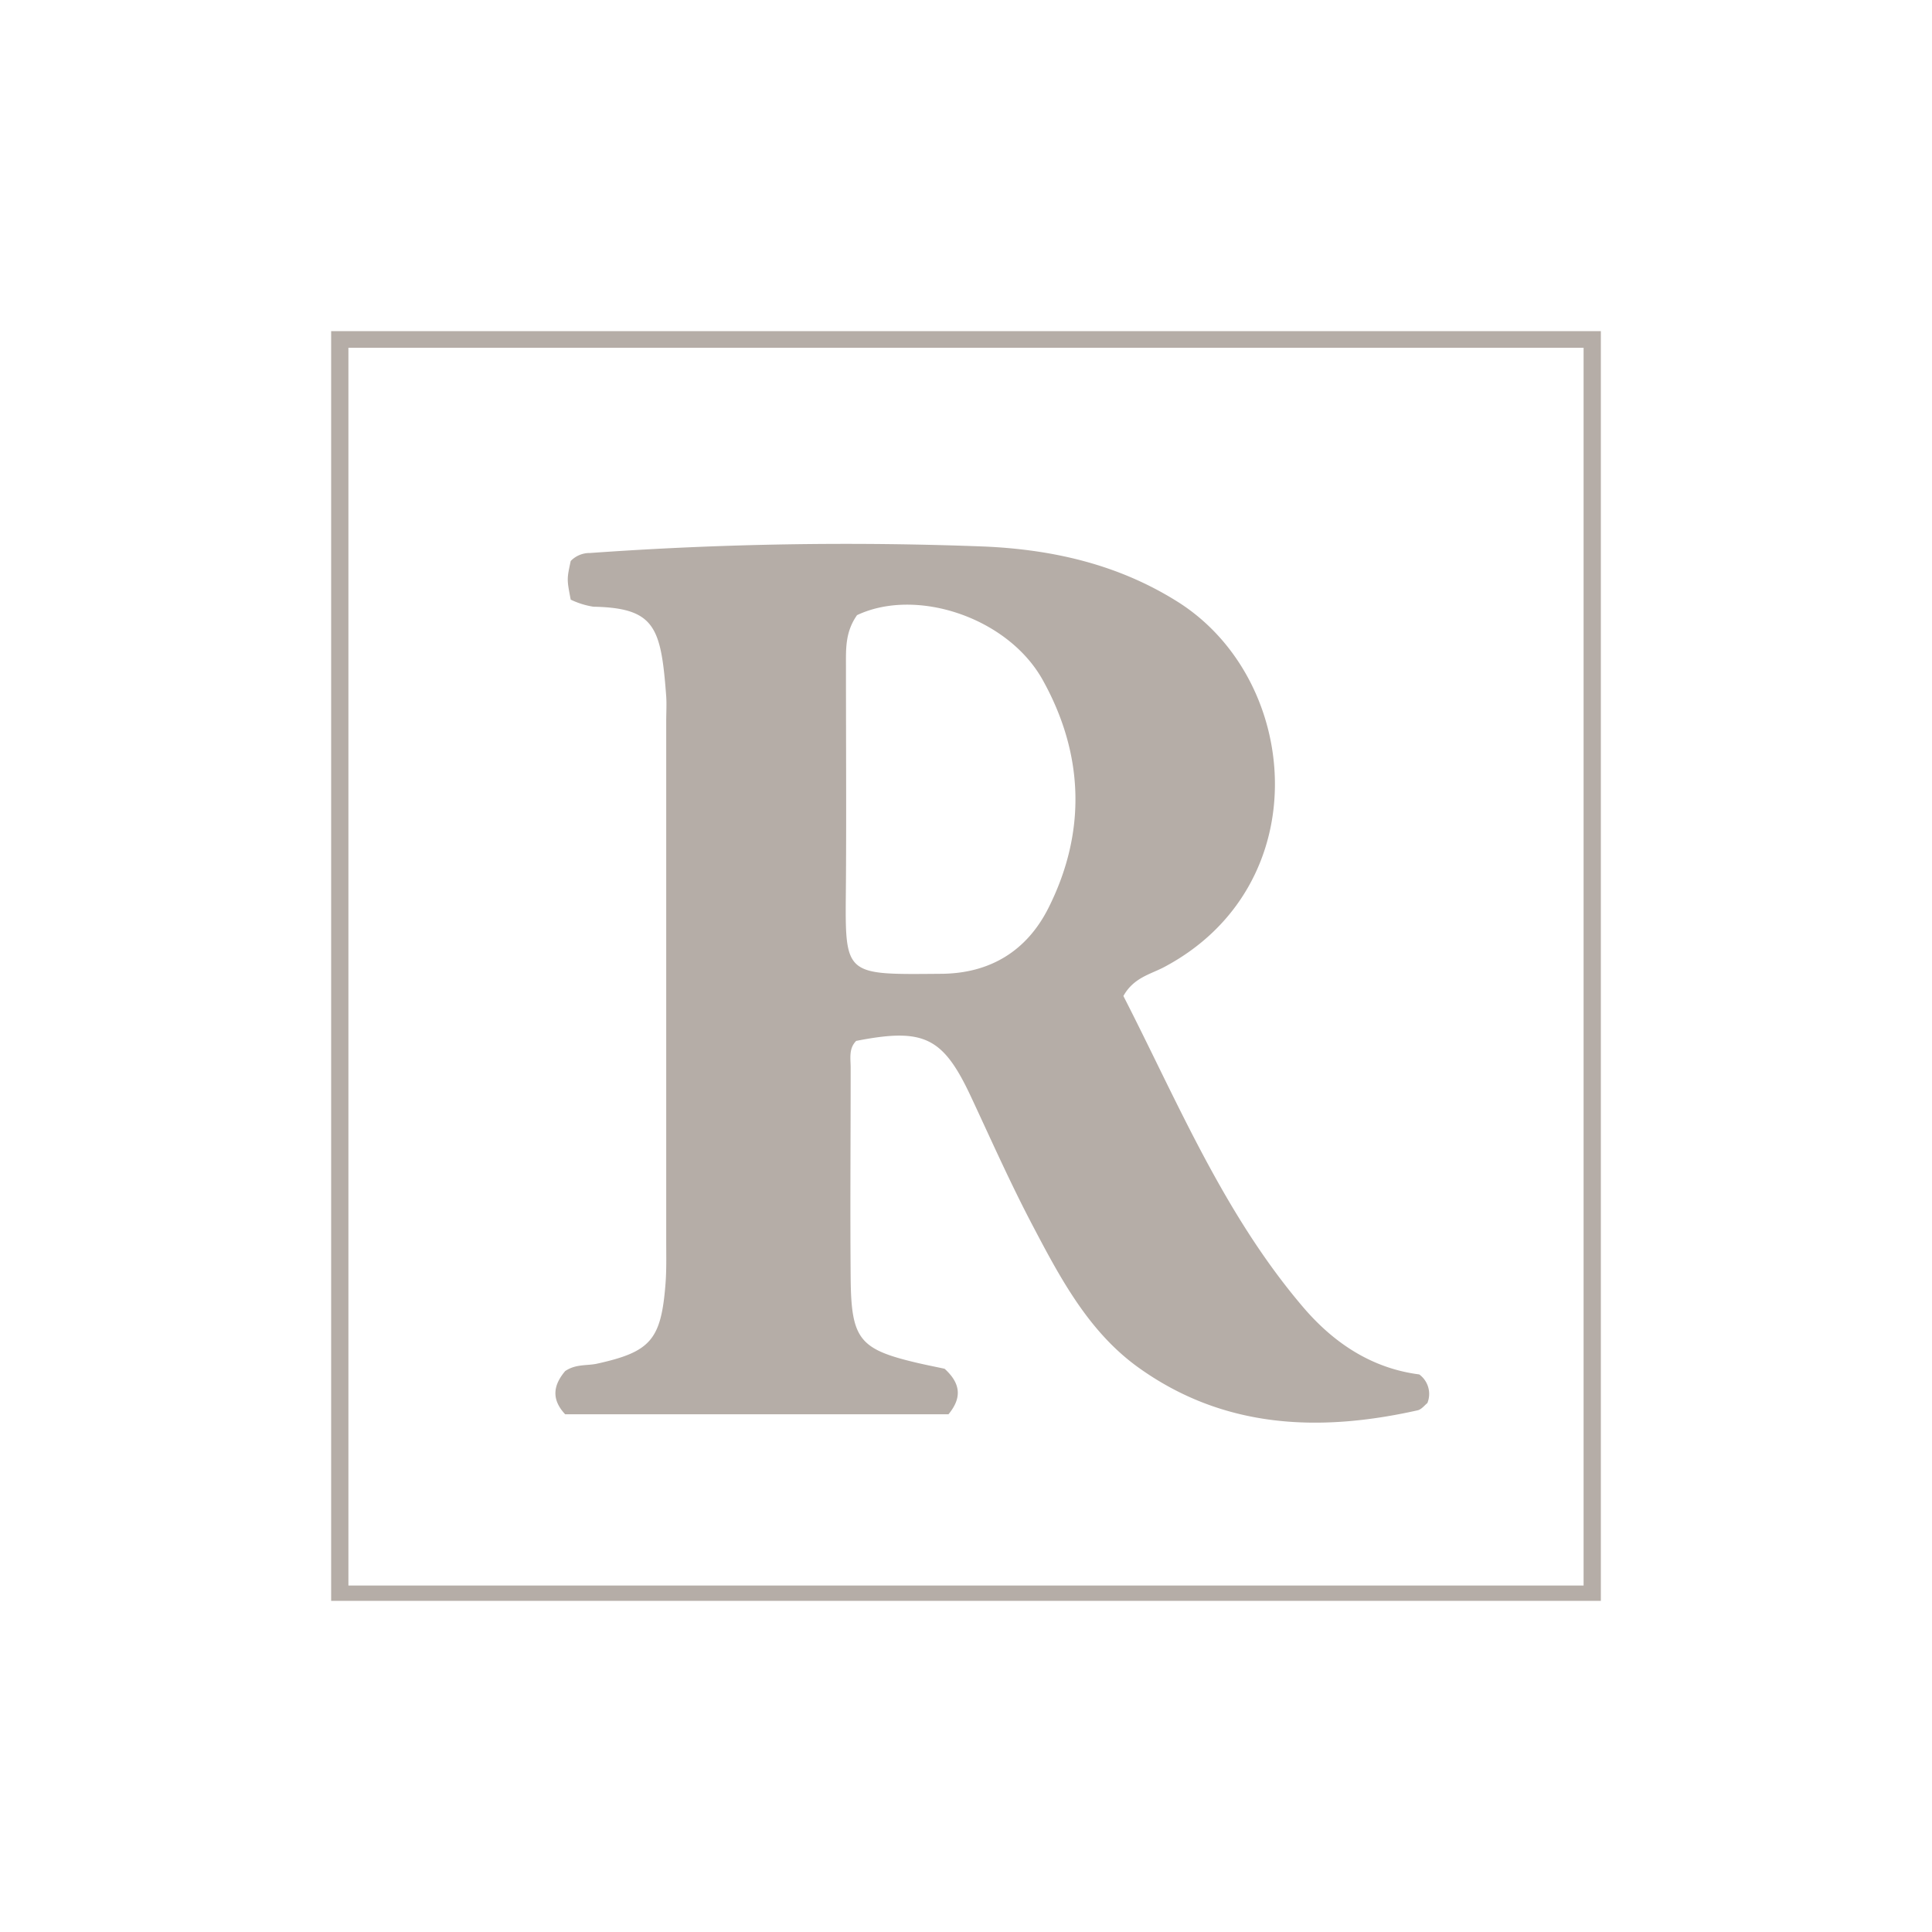 <svg id="Layer_1" data-name="Layer 1" xmlns="http://www.w3.org/2000/svg" viewBox="0 0 300 300"><defs><style>.cls-1{fill:#b5ada7;}</style></defs><path class="cls-1" d="M248.58,51.42V248.58H51.42V51.42ZM245.9,246.2V54H54.1V246.2Z"/><path class="cls-1" d="M174.44,154.66c8.41,16.42,15.57,33.86,27.94,48.35,4.83,5.65,10.75,9.48,18,10.41a3.75,3.75,0,0,1,1.26,4.45c-.39.29-.9,1-1.54,1.13-15.29,3.42-30.1,2.83-43.31-6.64-7.7-5.52-12.11-13.82-16.41-22-3.43-6.51-6.43-13.26-9.55-19.94-4.37-9.38-7.31-10.86-17.88-8.79-1.19,1.19-.86,2.74-.86,4.17,0,10.89-.09,21.78,0,32.67.09,9.55,1.37,11.06,10.44,13.18,1.42.33,2.86.61,4.15.89,2.43,2.22,2.78,4.43.6,7.07H87.76c-2.3-2.45-1.72-4.67,0-6.71,1.68-1.14,3.44-.8,5-1.16,8.22-1.82,9.89-3.68,10.57-12.27.18-2.21.12-4.43.12-6.65V112c0-1.29.08-2.59,0-3.87-.81-10.71-1.7-13.73-11.31-13.92a12.65,12.65,0,0,1-3.52-1.1c-.61-3.17-.61-3.17,0-6a4.08,4.08,0,0,1,3-1.24,558.53,558.53,0,0,1,61.37-1c10.47.48,20.62,2.75,29.87,8.57,19.28,12.14,21.75,44.19-2.21,56.79C178.55,151.31,176,151.85,174.44,154.66ZM133.08,95.52c-1.83,2.6-1.72,5.2-1.72,7.79,0,11.07.07,22.14,0,33.21-.1,15.13-.86,14.82,14.86,14.69,7.56-.07,13.21-3.58,16.54-10.14,6-11.87,5.54-24-.84-35.47C156.5,95.85,142.25,91.18,133.08,95.52Z"/></svg>